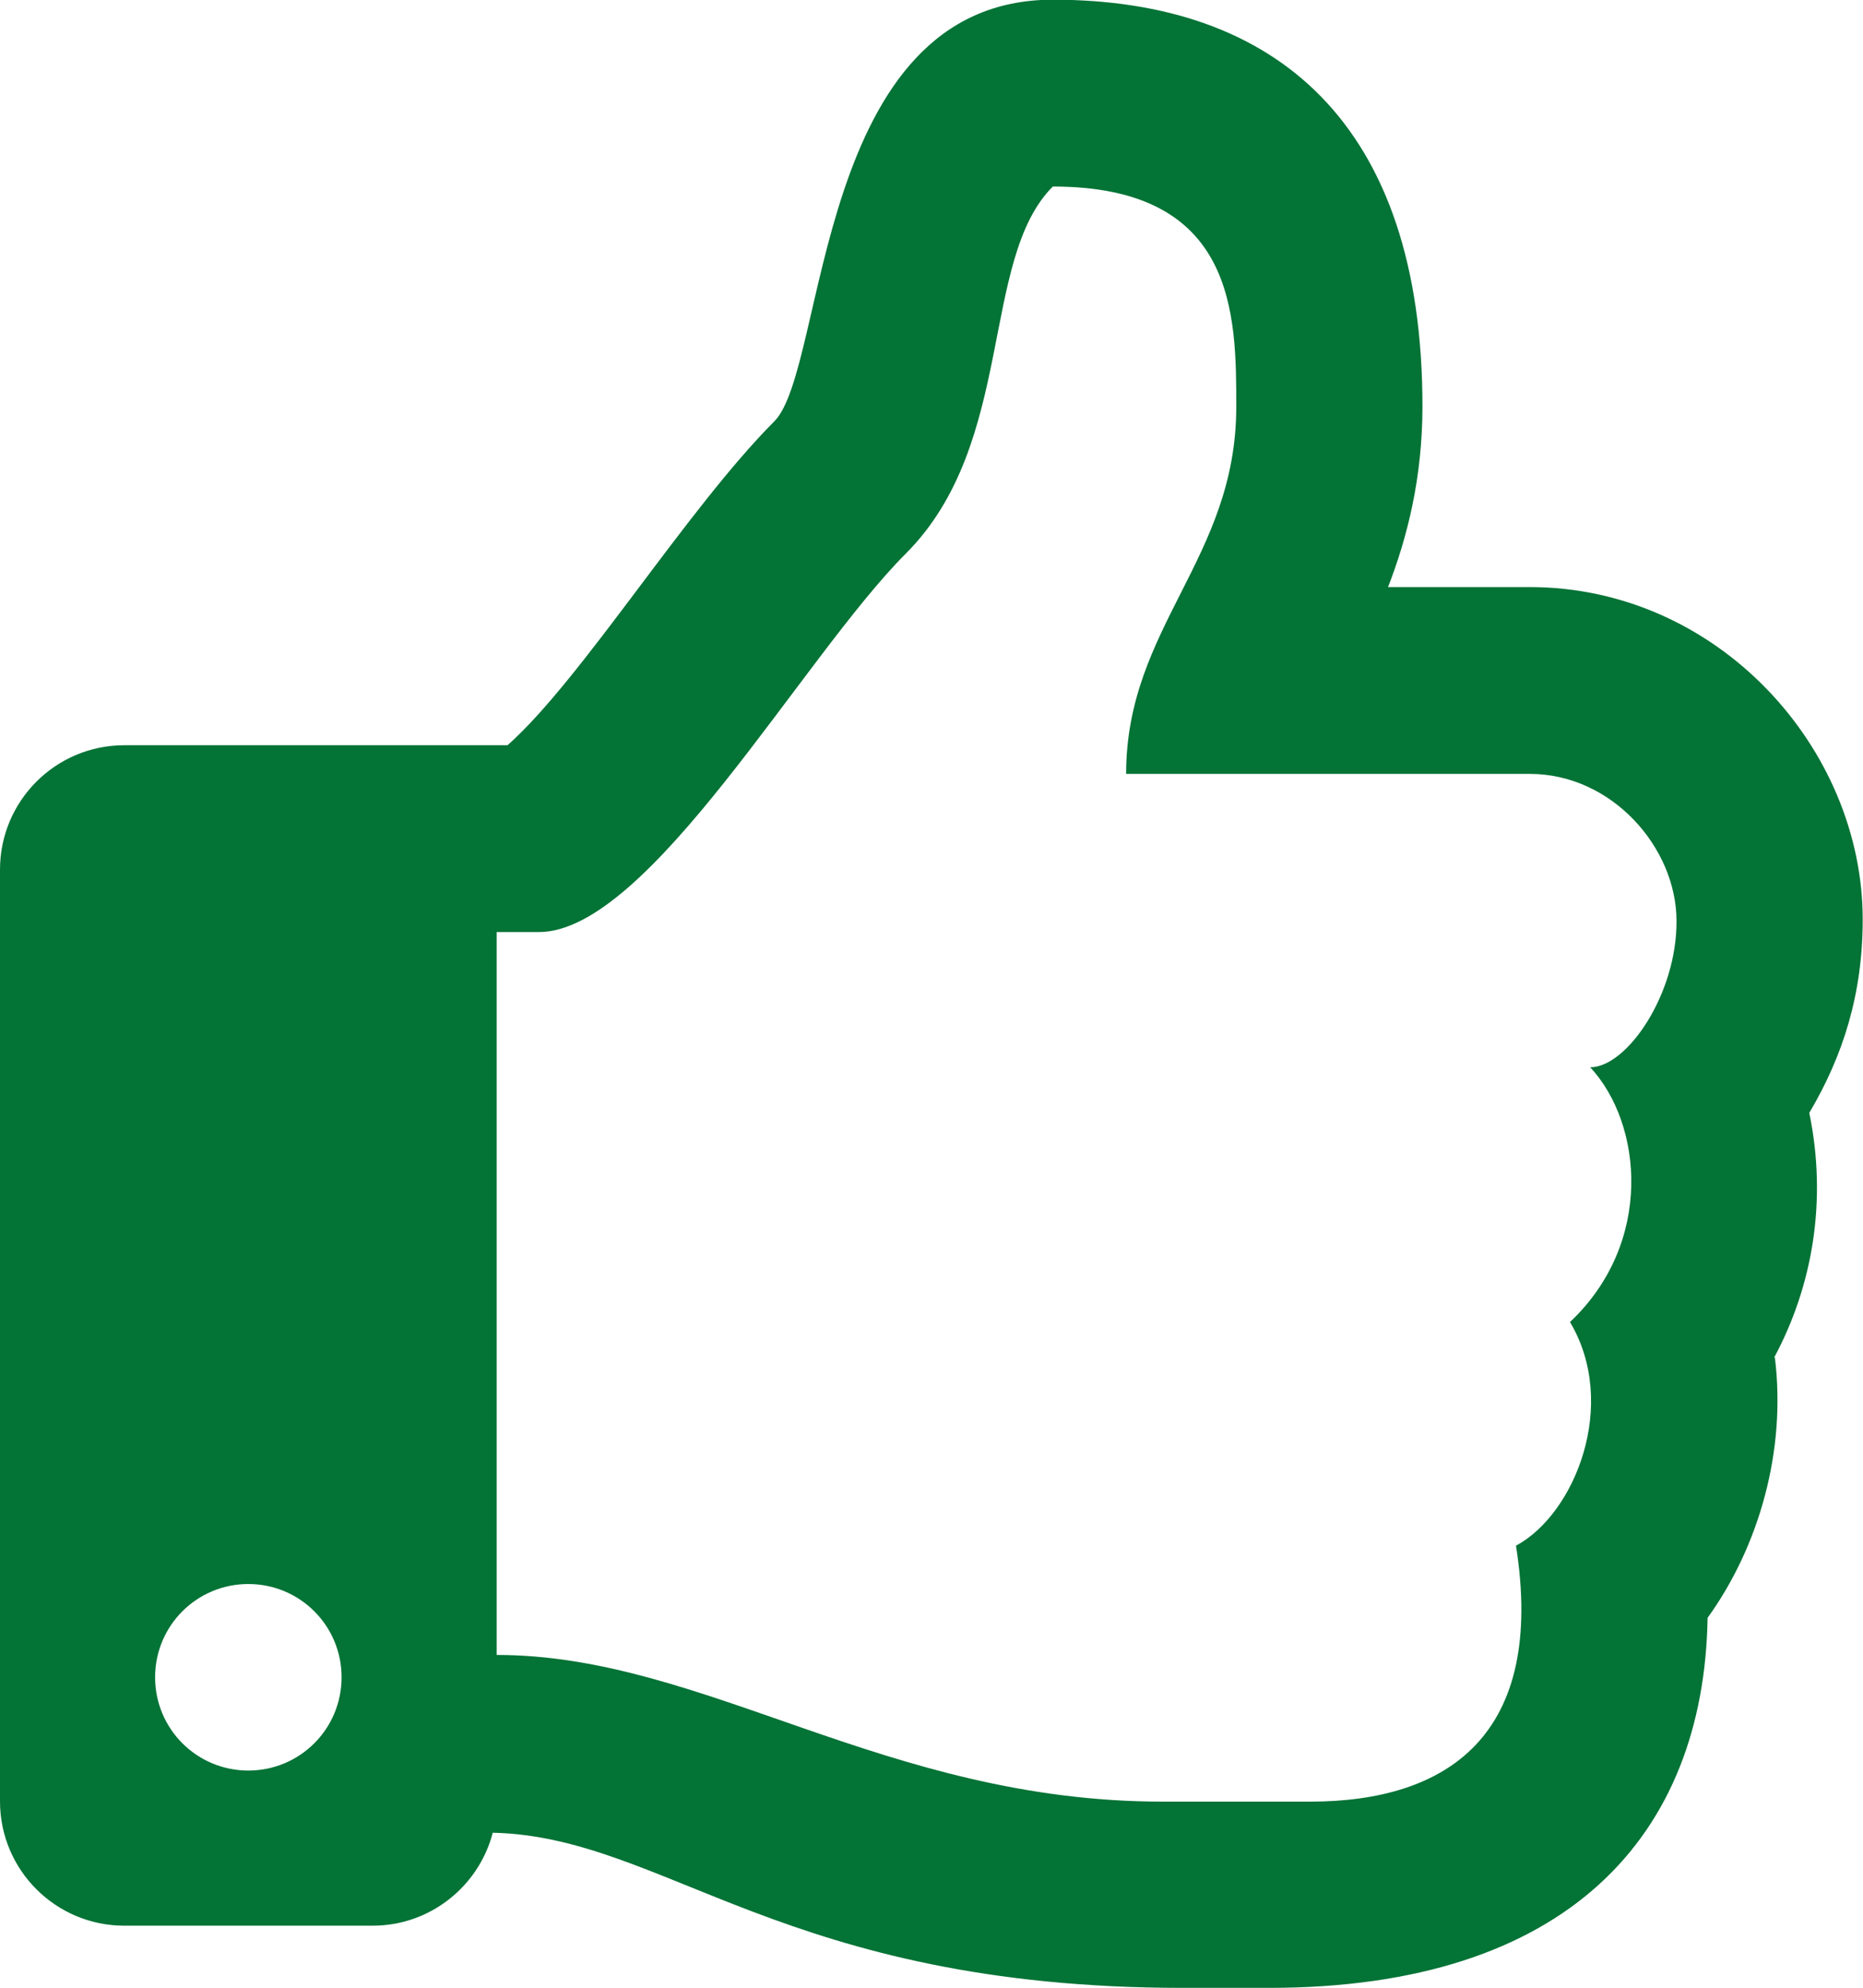 <?xml version="1.0" encoding="UTF-8"?><svg id="Layer_2" xmlns="http://www.w3.org/2000/svg" viewBox="0 0 61.74 65.86"><defs><style>.cls-1{fill:#047336;}</style></defs><g id="Layer_1-2"><path class="cls-1" d="m58.82,44.98c.38,3.07-.52,6.25-2.23,8.62-.12,7.19-4.61,12.26-14.53,12.26-.9,0-1.93,0-2.86,0-13.22,0-17.15-5.01-22.87-5.14-.46,1.77-2.07,3.08-3.98,3.08H4.12c-2.27,0-4.12-1.84-4.12-4.12v-30.87c0-2.27,1.84-4.12,4.12-4.12h12.7c2.46-2.18,5.92-7.8,8.84-10.73,1.76-1.76,1.31-13.97,9.23-13.97,7.41,0,12.25,4.11,12.25,13.47,0,2.37-.5,4.34-1.14,5.99h4.69c6.25,0,11.04,5.35,11.04,11.01,0,2.46-.64,4.5-1.77,6.41.6,2.91.11,5.73-1.16,8.1Zm-50.59,7.5c-1.71,0-3.09,1.38-3.09,3.09s1.38,3.09,3.09,3.09,3.09-1.38,3.09-3.09-1.38-3.09-3.09-3.09Zm44.47-17.12c1.22,0,2.88-2.43,2.86-4.86-.01-2.43-2.15-4.86-4.86-4.86h-13.38c0-4.87,3.65-7.12,3.65-12.16,0-3.05,0-7.3-6.08-7.3-2.43,2.43-1.22,8.51-4.87,12.16-3.42,3.42-8.51,12.54-12.16,12.54h-1.4v23.95c6.9,0,12.86,4.86,22.08,4.86h4.87c4.57,0,7.82-2.2,6.83-8.48,1.96-1.05,3.41-4.69,1.79-7.41,2.78-2.62,2.41-6.57.67-8.44Z"/></g></svg>